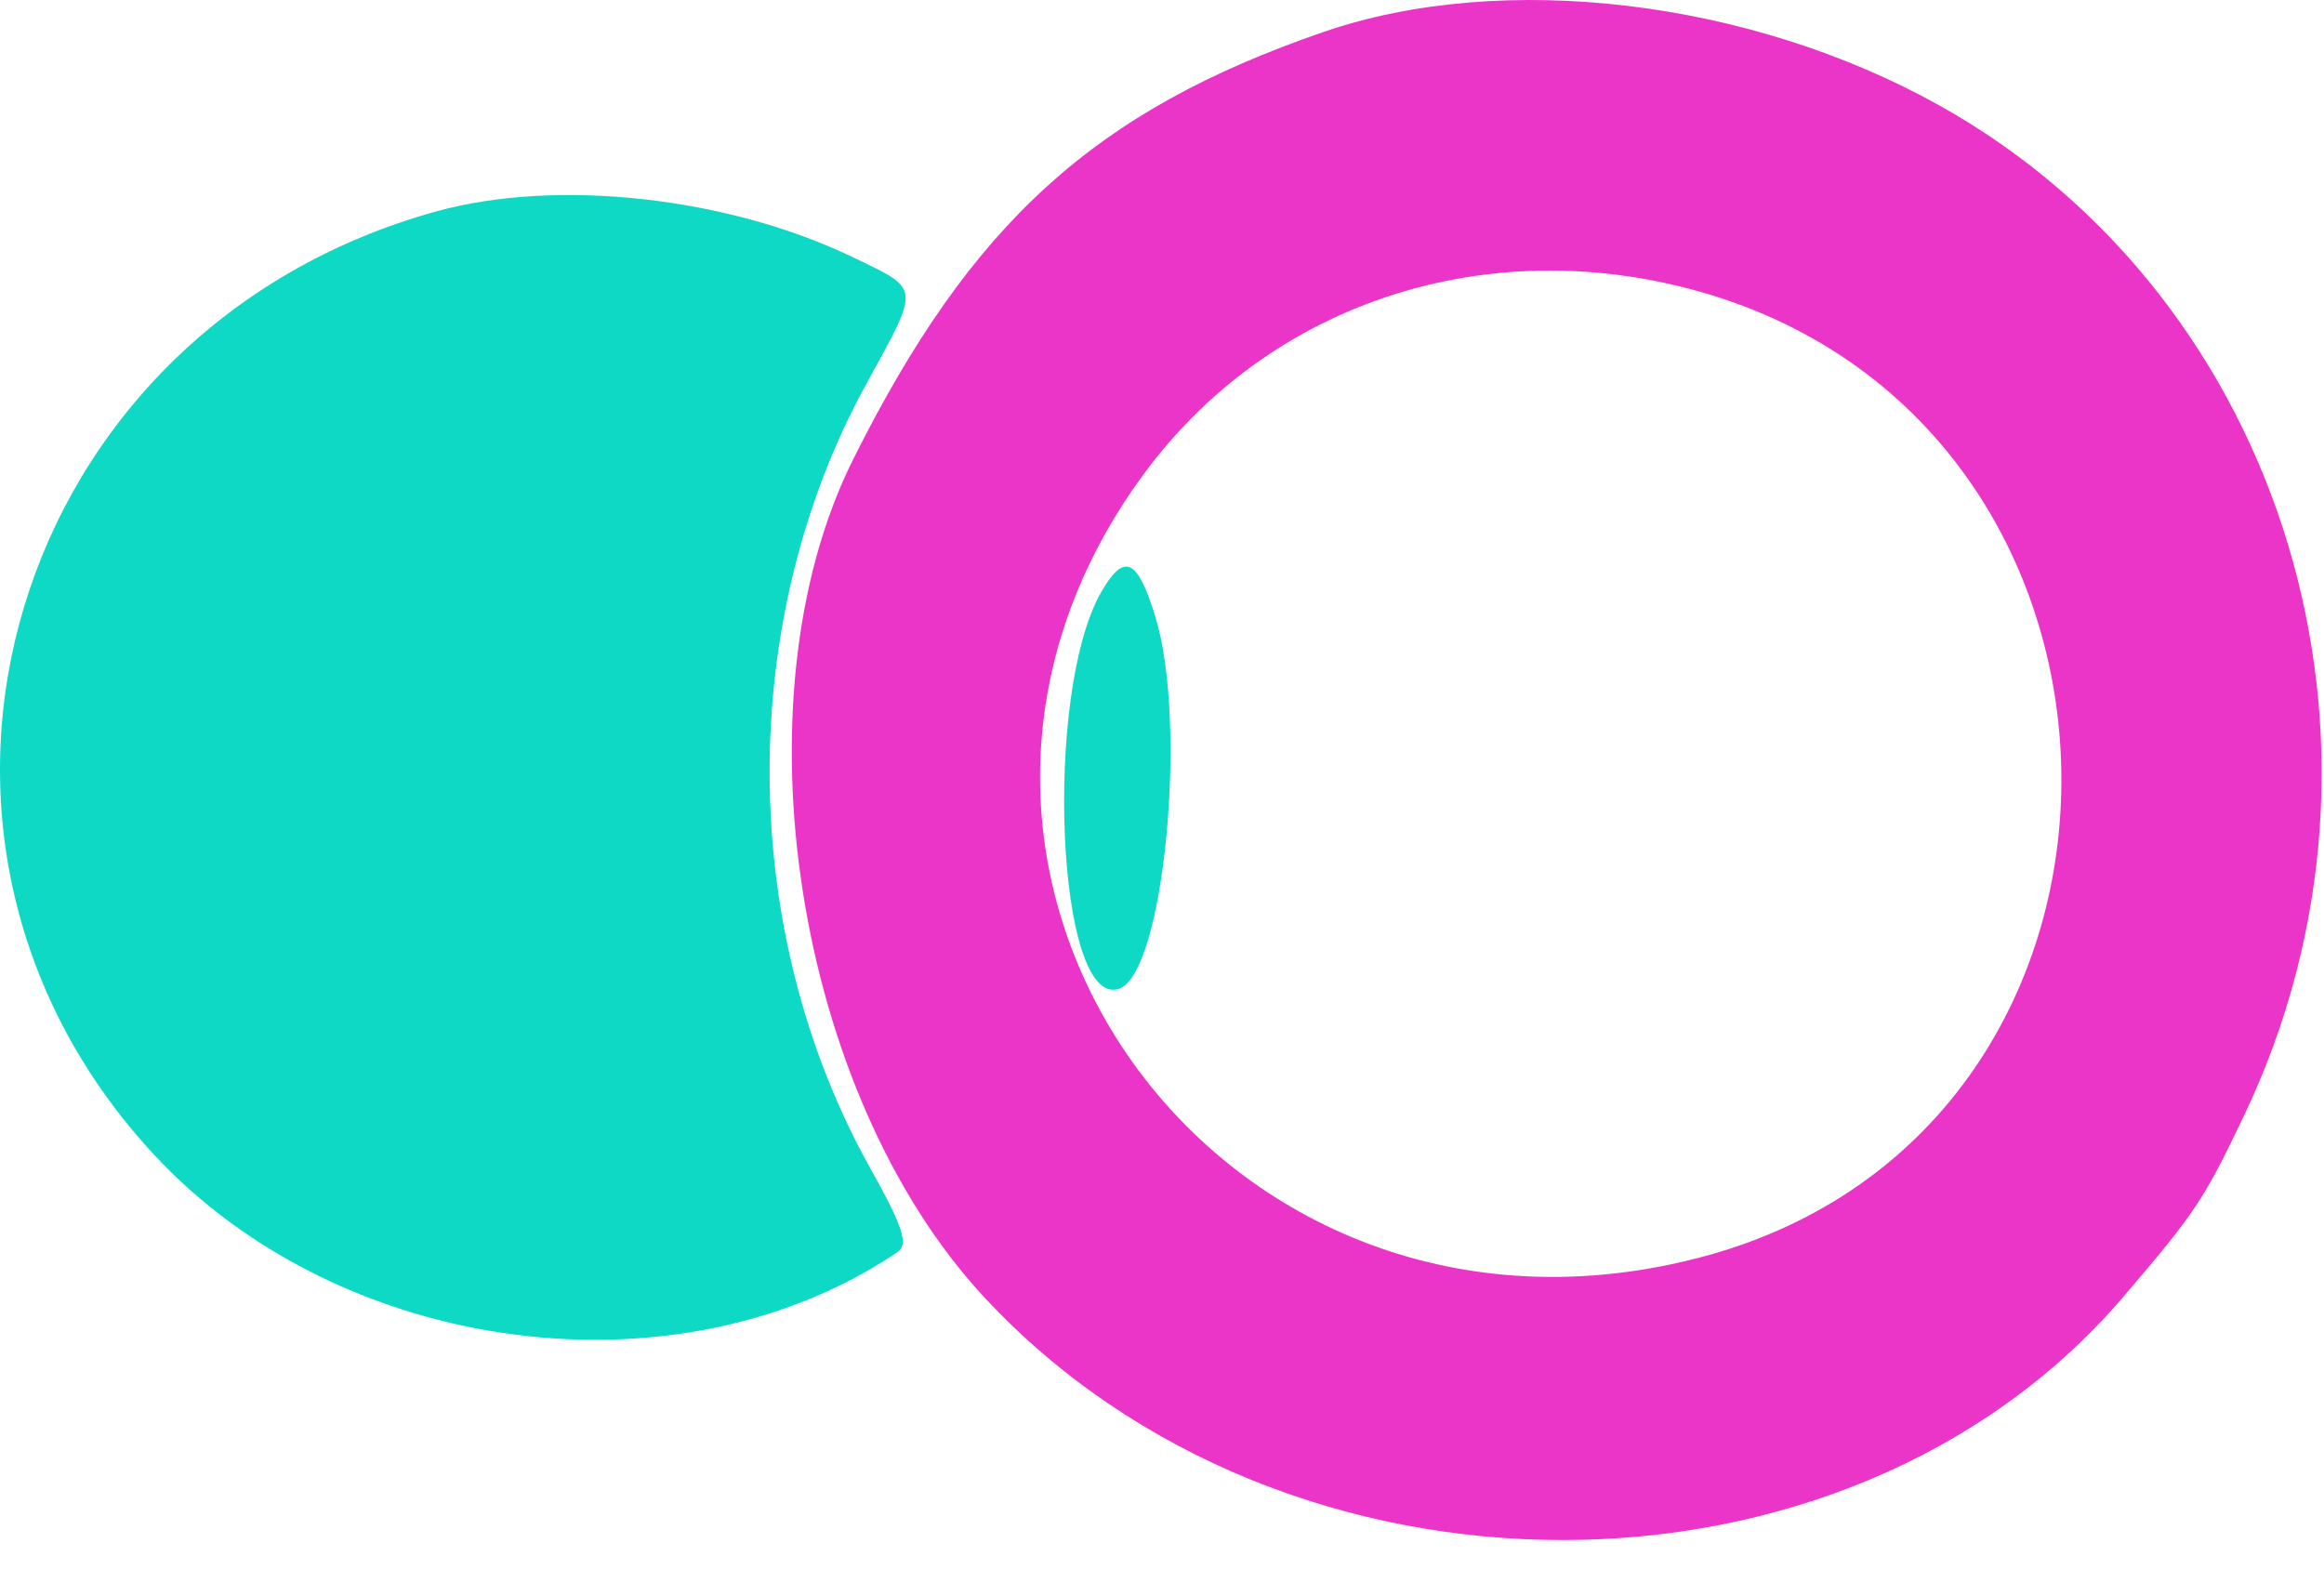 <svg xmlns="http://www.w3.org/2000/svg" version="1.1" xmlns:xlink="http://www.w3.org/1999/xlink" xmlns:svgjs="http://svgjs.dev/svgjs" width="80" height="54"><svg width="80" height="54" viewBox="0 0 80 54" fill="none" xmlns="http://www.w3.org/2000/svg">
<path fill-rule="evenodd" clip-rule="evenodd" d="M45.566 1.098C37.683 3.81 33.431 7.674 29.364 15.824C25.244 24.079 27.377 37.668 33.892 44.672C44.25 55.81 63.552 55.799 73.086 44.651C75.572 41.745 75.858 41.315 77.242 38.417C83.327 25.675 78.702 10.308 66.773 3.637C60.257 -0.007 51.741 -1.027 45.566 1.098ZM58.093 9.927C74.975 14.302 75.348 38.81 58.599 43.269C41.961 47.699 29.315 29.934 39.394 16.29C43.649 10.531 50.9 8.063 58.093 9.927Z" fill="#EB35C9"></path>
<path fill-rule="evenodd" clip-rule="evenodd" d="M15.021 7.277C0.326 11.34 -4.895 28.738 5.282 39.73C11.714 46.678 23.323 48.21 30.889 43.11C31.284 42.844 31.093 42.25 29.962 40.226C25.386 32.037 25.332 21.395 29.825 13.208C31.686 9.818 31.703 9.986 29.373 8.862C25.056 6.778 19.176 6.129 15.021 7.277ZM37.922 20.358C35.896 23.833 36.372 34.757 38.519 34.041C40.062 33.527 40.902 24.907 39.769 21.223C39.155 19.228 38.704 19.017 37.922 20.358Z" fill="#0DD9C5"></path>
</svg><style>@media (prefers-color-scheme: light) { :root { filter: none; } }
@media (prefers-color-scheme: dark) { :root { filter: none; } }
</style></svg>